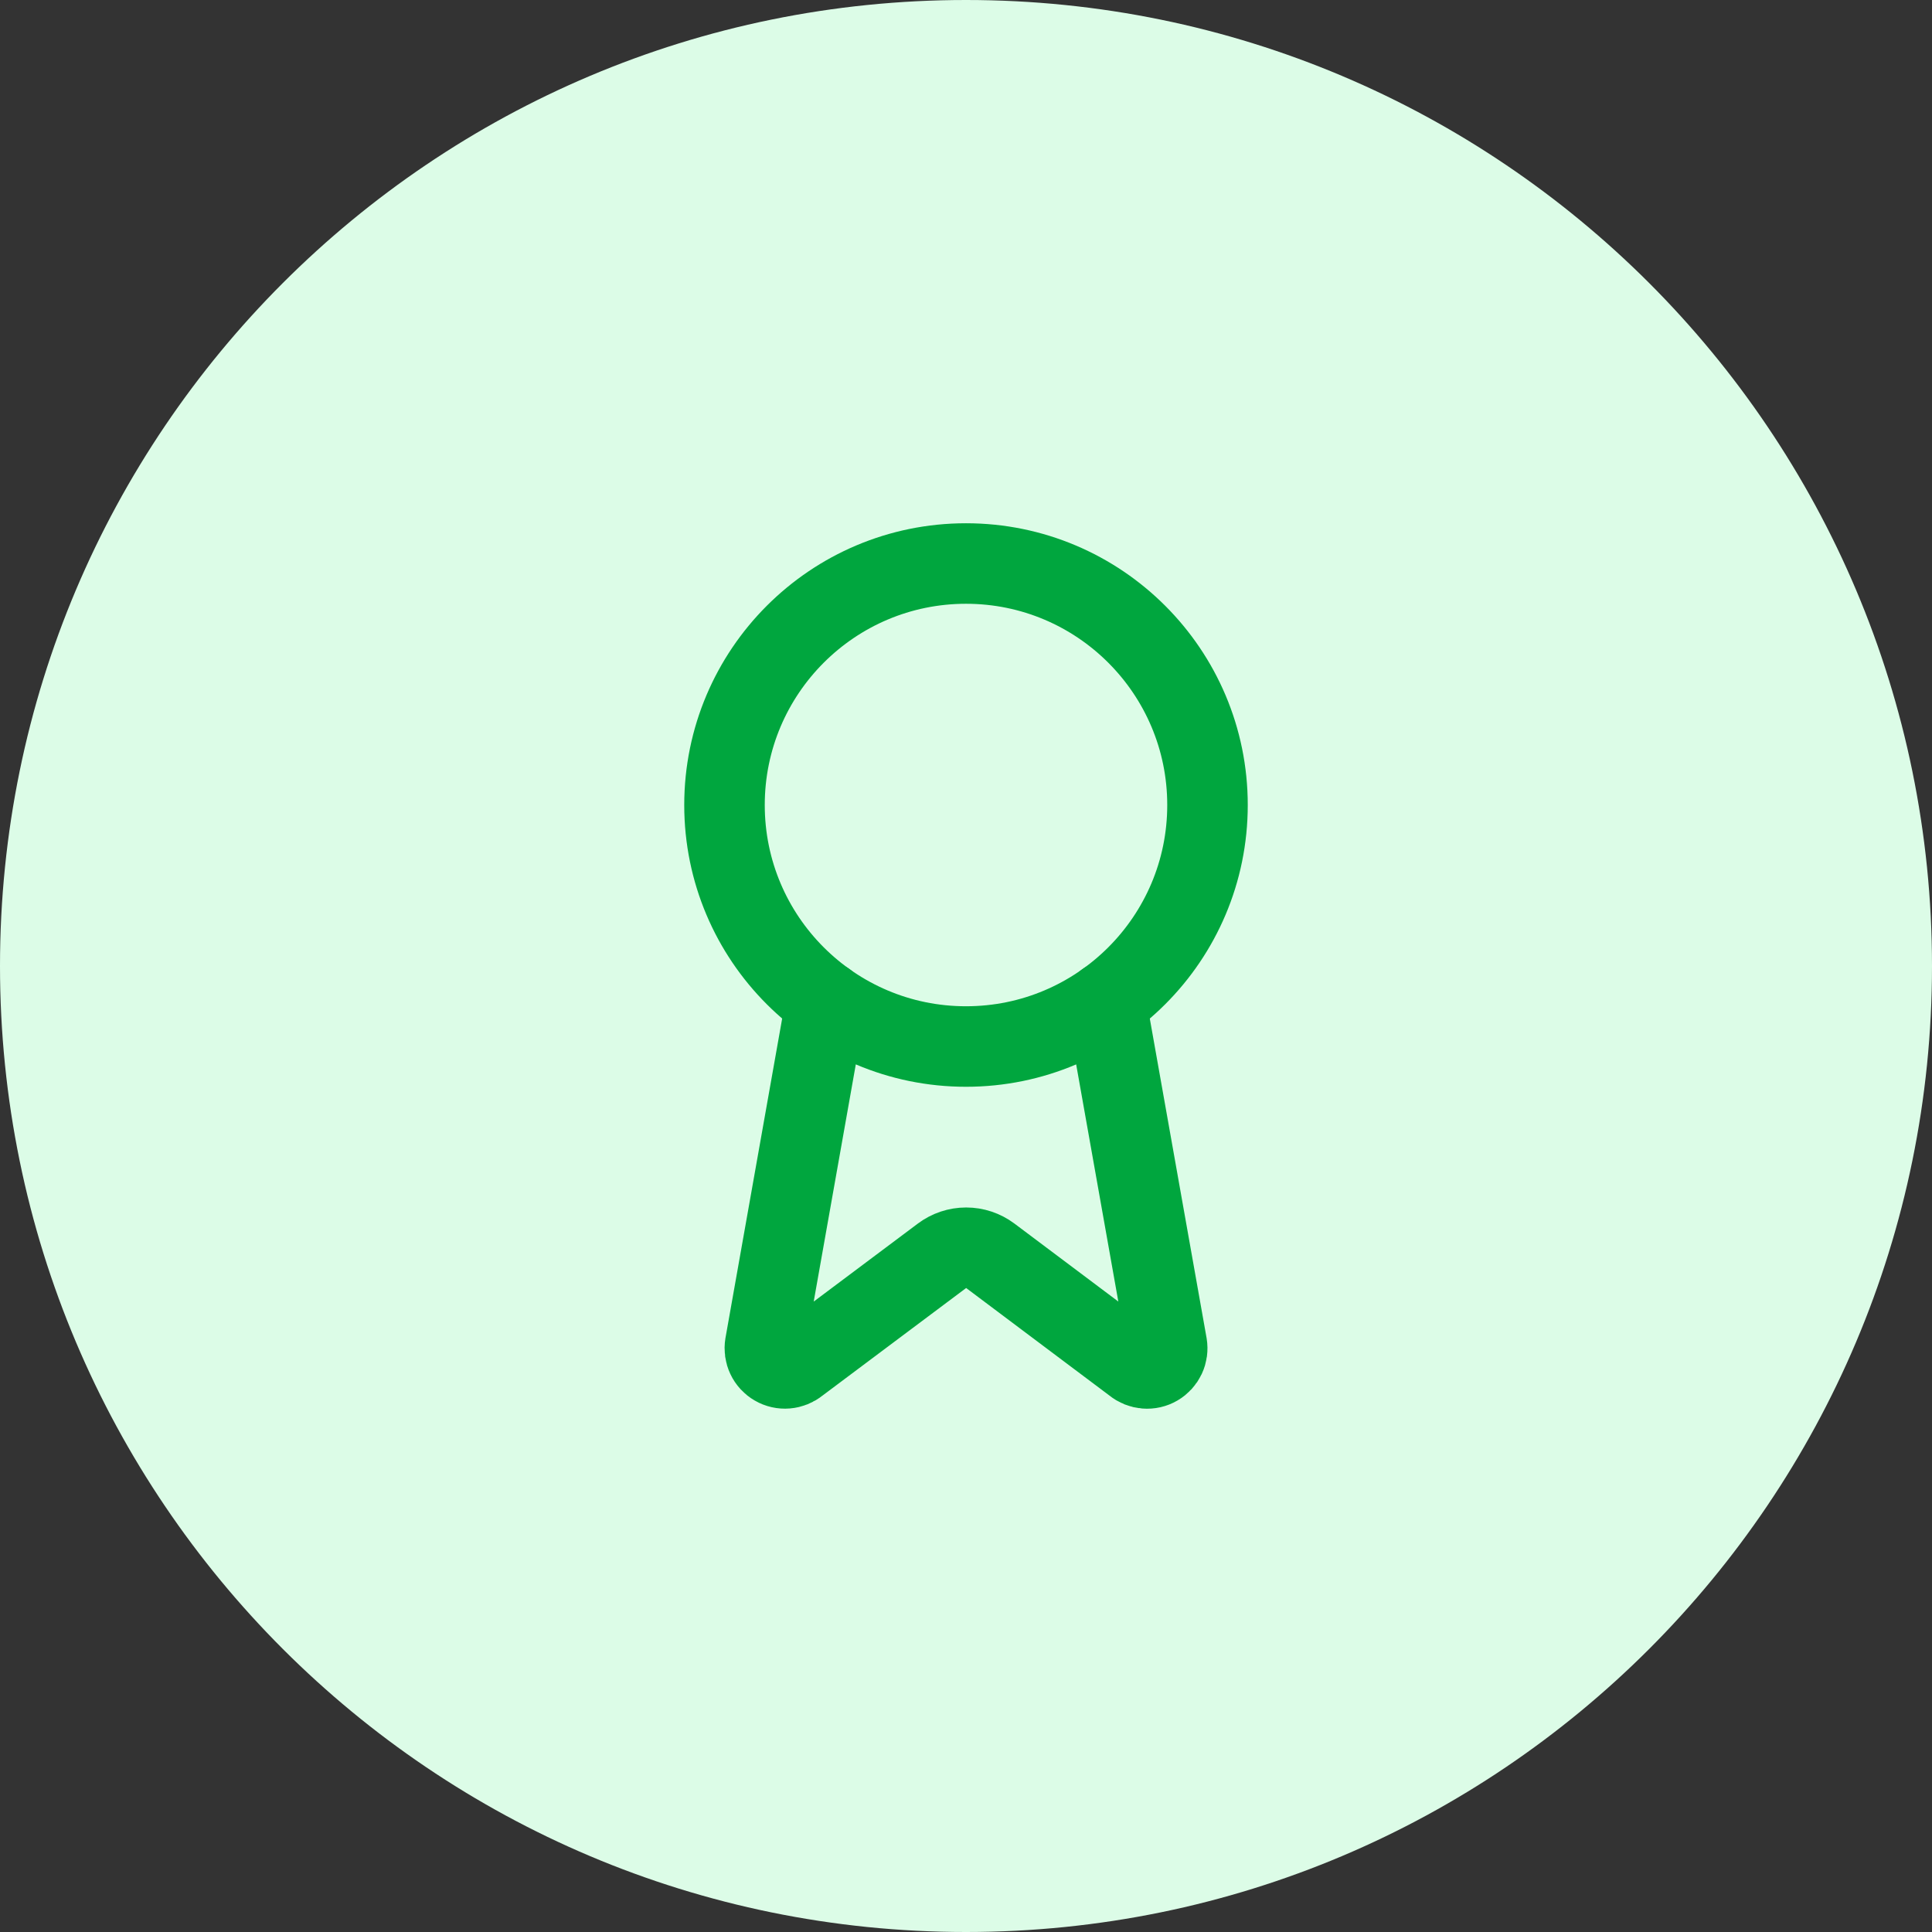 <svg width="40" height="40" viewBox="0 0 40 40" fill="none" xmlns="http://www.w3.org/2000/svg">
<rect x="0" y="0" width="40" height="40" fill="#333333" stroke="none"/>
<path d="M0 20C0 8.954 8.954 0 20 0C31.046 0 40 8.954 40 20C40 31.046 31.046 40 20 40C8.954 40 0 31.046 0 20Z" fill="#DCFCE7"/>
<path d="M22.897 20.741L24.16 27.846C24.174 27.93 24.162 28.016 24.126 28.093C24.09 28.169 24.032 28.233 23.958 28.276C23.885 28.319 23.8 28.338 23.715 28.331C23.631 28.324 23.55 28.292 23.485 28.238L20.502 25.999C20.357 25.891 20.183 25.833 20.003 25.833C19.823 25.833 19.648 25.891 19.504 25.999L16.516 28.237C16.45 28.291 16.37 28.323 16.285 28.33C16.201 28.337 16.116 28.318 16.043 28.275C15.97 28.233 15.911 28.169 15.875 28.092C15.839 28.016 15.827 27.93 15.841 27.846L17.102 20.741" stroke="#00A63E" stroke-width="1.667" stroke-linecap="round" stroke-linejoin="round"/>
<path d="M20 21.667C22.761 21.667 25 19.428 25 16.667C25 13.906 22.761 11.667 20 11.667C17.239 11.667 15 13.906 15 16.667C15 19.428 17.239 21.667 20 21.667Z" stroke="#00A63E" stroke-width="1.667" stroke-linecap="round" stroke-linejoin="round"/>
</svg>
